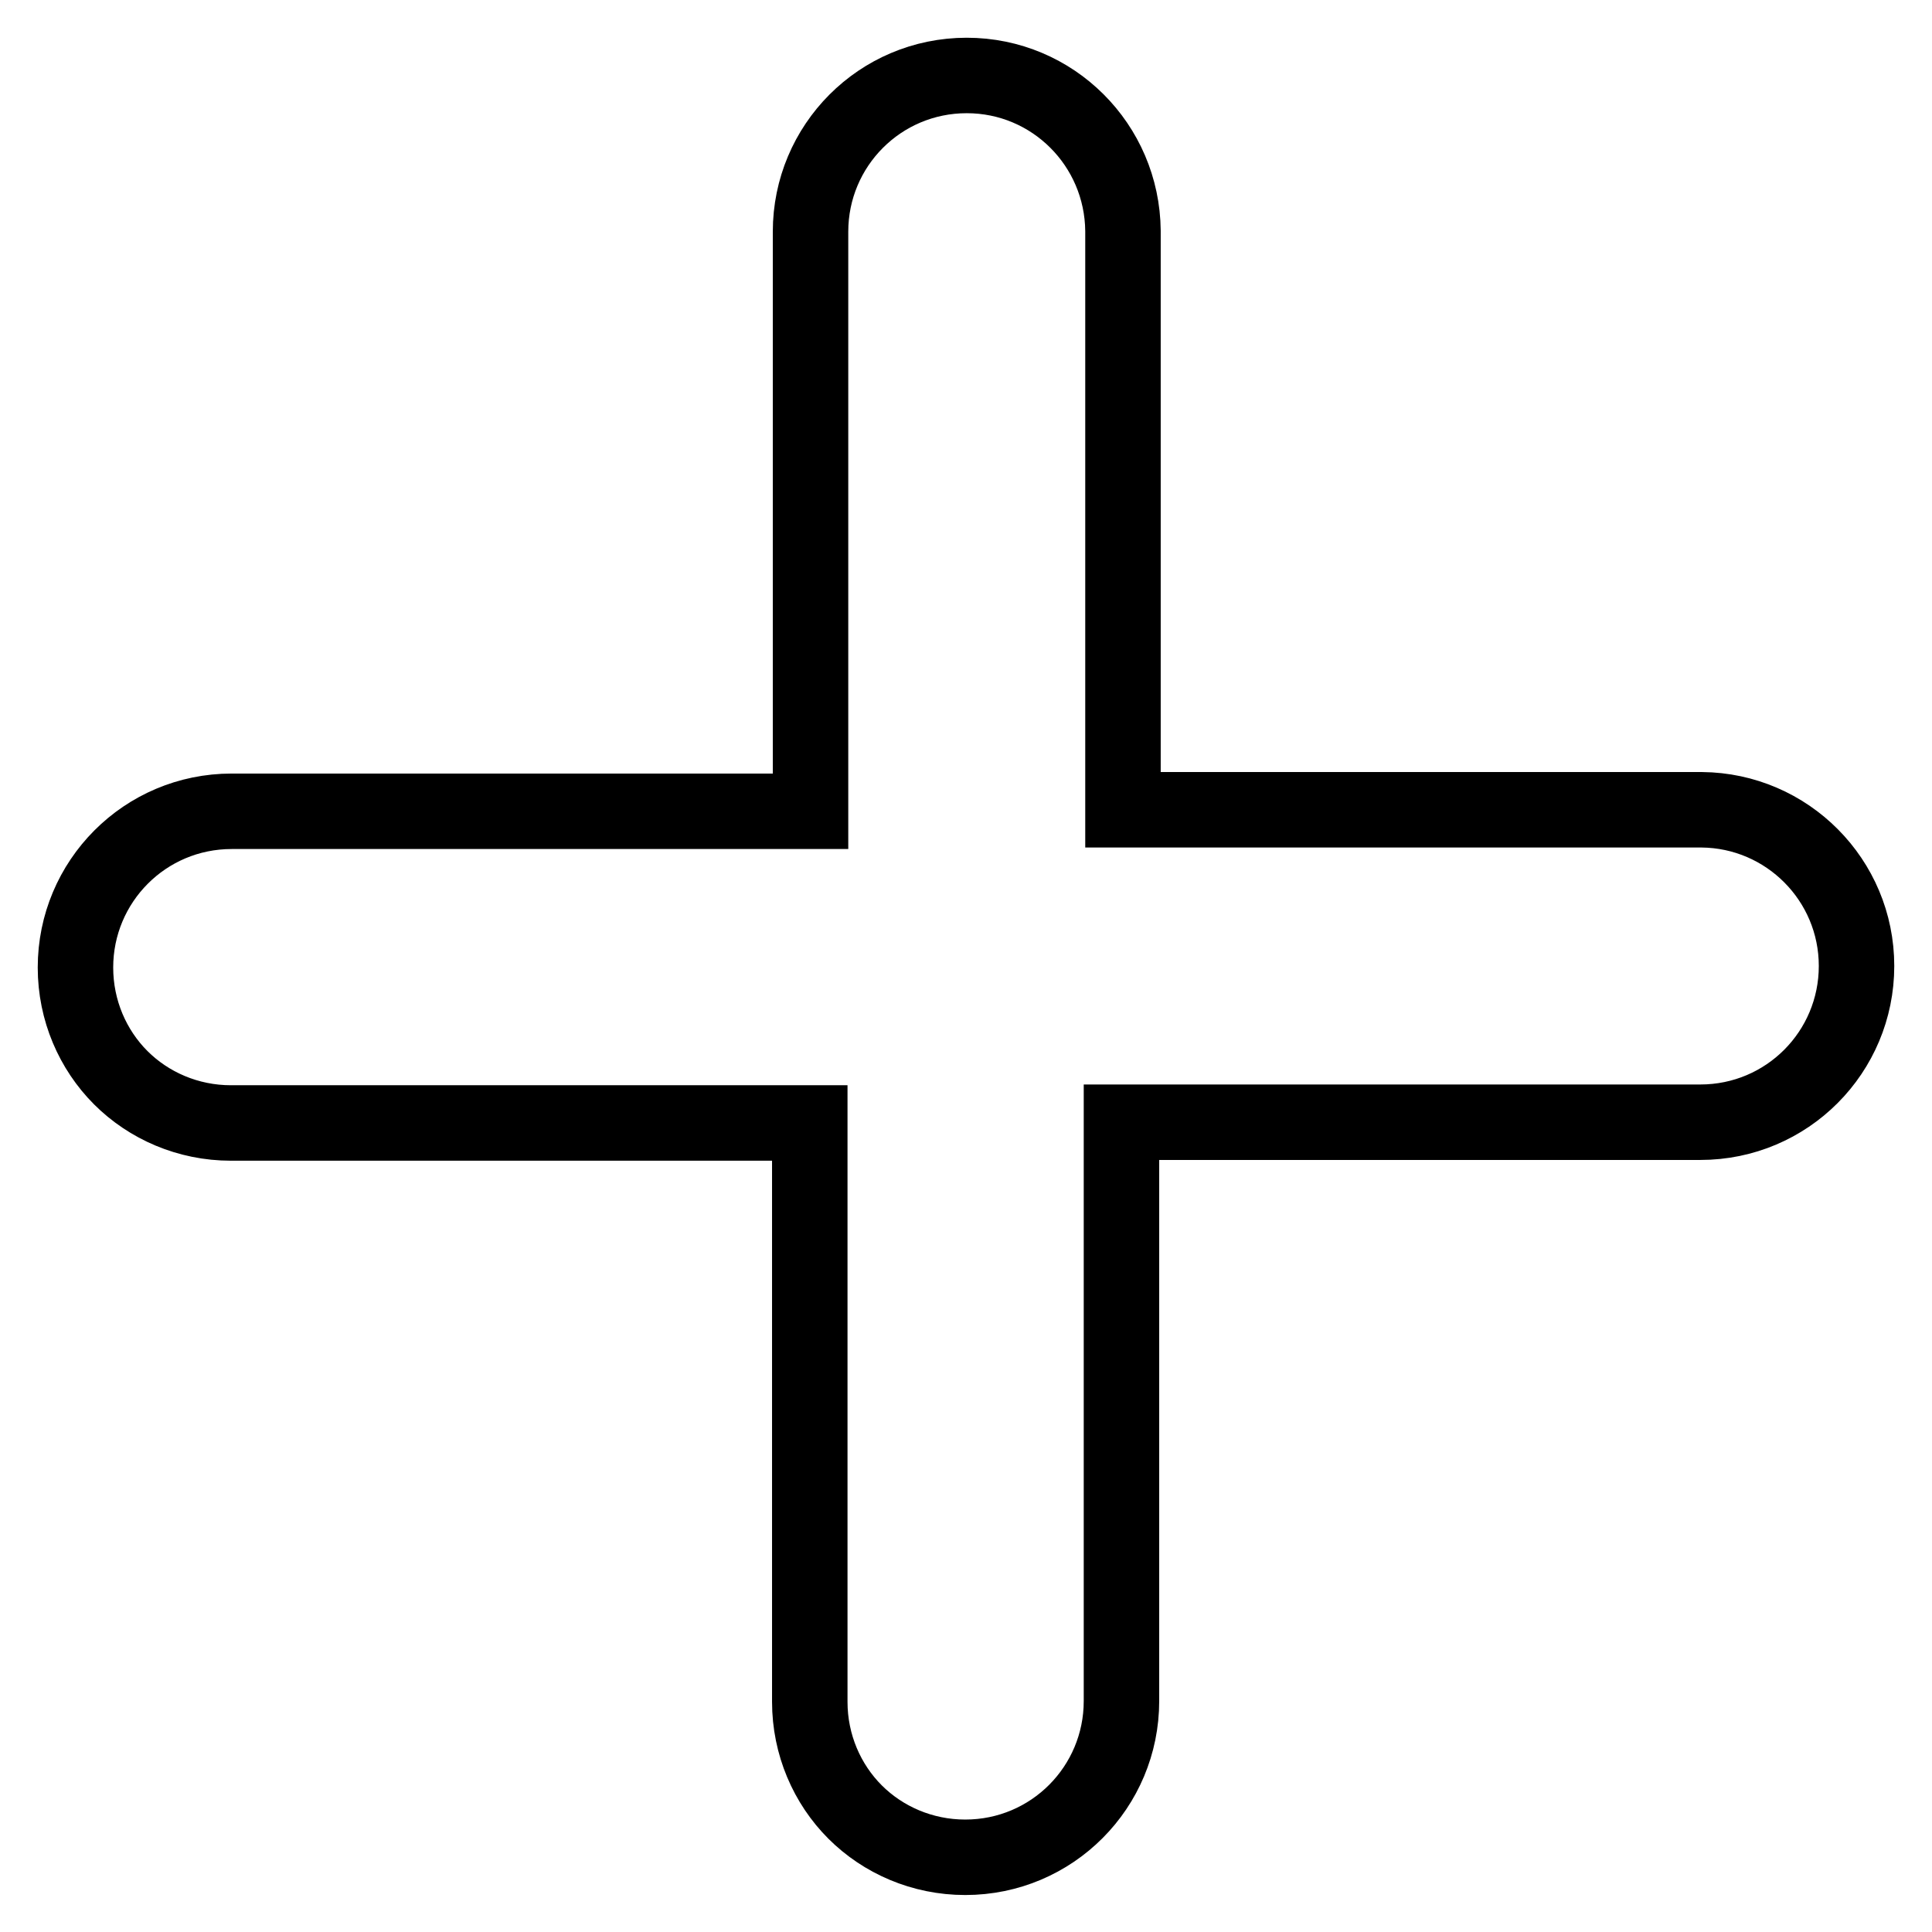 <?xml version="1.0" encoding="utf-8"?>
<!-- Svg Vector Icons : http://www.onlinewebfonts.com/icon -->
<!DOCTYPE svg PUBLIC "-//W3C//DTD SVG 1.1//EN" "http://www.w3.org/Graphics/SVG/1.1/DTD/svg11.dtd">
<svg version="1.1" xmlns="http://www.w3.org/2000/svg" xmlns:xlink="http://www.w3.org/1999/xlink" x="0px" y="0px" viewBox="0 0 256 256" enable-background="new 0 0 256 256" xml:space="preserve">
<g> <path stroke-width="10" fill-opacity="0" stroke="#000000"  d="M246,128c0,11.4-9.2,20.7-20.7,20.7h-76.7v76.7c0,11.4-9.2,20.7-20.7,20.7c-5.7,0-10.9-2.3-14.6-6 c-3.7-3.7-6-8.9-6-14.6l0-76.7H30.6c-5.7,0-10.9-2.3-14.6-6c-3.7-3.7-6-8.9-6-14.6c0-11.4,9.2-20.7,20.7-20.7h76.7V30.7 c0-11.4,9.2-20.7,20.7-20.7c11.4,0,20.6,9.2,20.7,20.6v76.7h76.7C236.8,107.4,246,116.6,246,128z"/></g>
</svg>